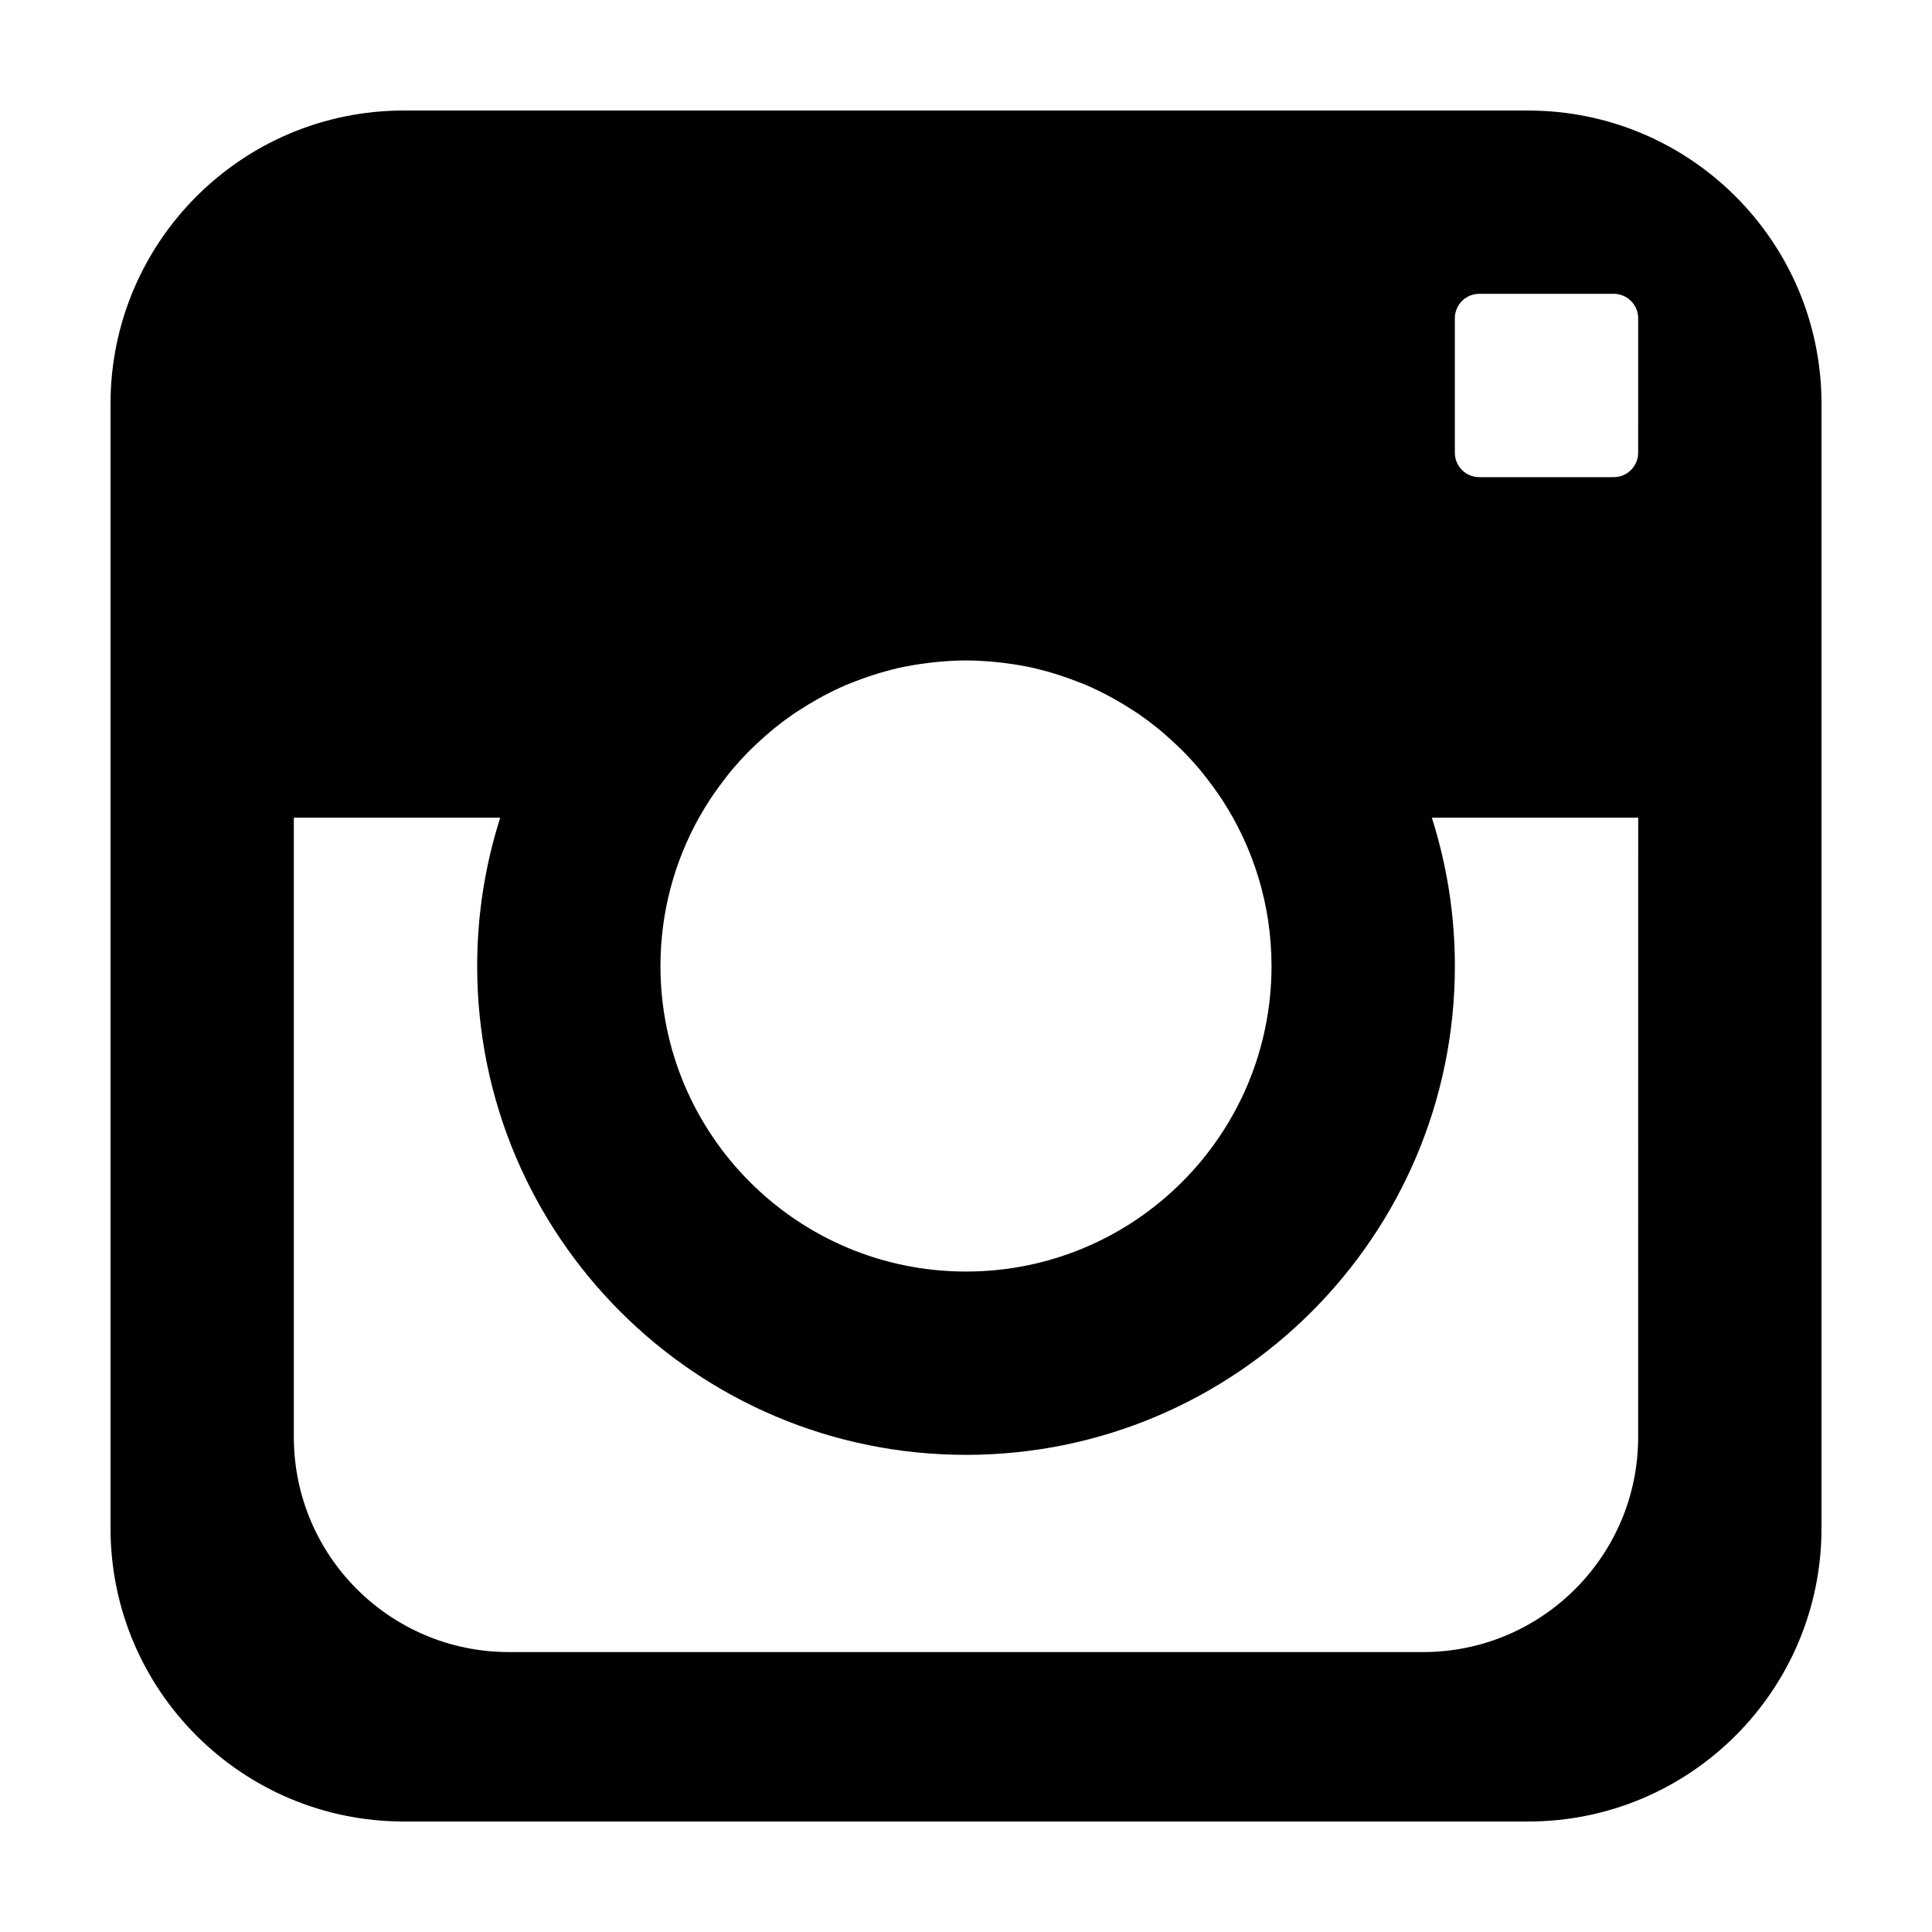 <?xml version="1.0" encoding="UTF-8"?>
<!-- Uploaded to: ICON Repo, www.iconrepo.com, Generator: ICON Repo Mixer Tools -->
<svg fill="#000000" width="800px" height="800px" version="1.1" viewBox="144 144 512 512" xmlns="http://www.w3.org/2000/svg">
 <path d="m548.98 173.29h-297.96c-42.93 0-77.73 34.801-77.73 77.73v297.97c0 42.926 34.801 77.727 77.73 77.727h297.97c42.926 0 77.727-34.801 77.727-77.73v-297.96c0-42.93-34.801-77.73-77.73-77.73zm-219.74 187.4c0.031-0.051 0.066-0.105 0.105-0.168 0.902-1.621 1.867-3.199 2.883-4.75 0.594-0.91 1.223-1.789 1.855-2.676 0.699-0.977 1.414-1.934 2.156-2.883 0.637-0.816 1.254-1.633 1.926-2.418 1.258-1.492 2.574-2.938 3.941-4.336 0.664-0.68 1.367-1.336 2.055-1.996 0.984-0.938 1.984-1.848 3.019-2.734 0.691-0.594 1.371-1.195 2.082-1.77 1.598-1.289 3.25-2.527 4.941-3.699 0.613-0.422 1.258-0.816 1.891-1.219 1.34-0.871 2.707-1.703 4.102-2.5 0.672-0.379 1.336-0.766 2.016-1.129 1.941-1.023 3.91-1.988 5.93-2.856 0.469-0.203 0.953-0.367 1.422-0.559 1.734-0.707 3.492-1.352 5.285-1.934 0.641-0.211 1.273-0.418 1.914-0.609 2.227-0.664 4.473-1.266 6.769-1.738 0.25-0.055 0.52-0.086 0.77-0.137 2.109-0.418 4.258-0.73 6.418-0.984 0.641-0.07 1.281-0.137 1.914-0.195 2.43-0.223 4.883-0.371 7.367-0.371s4.934 0.152 7.367 0.371c0.637 0.059 1.273 0.125 1.91 0.195 2.172 0.246 4.312 0.562 6.422 0.984 0.258 0.051 0.523 0.082 0.77 0.137 2.297 0.473 4.543 1.074 6.769 1.738 0.641 0.195 1.27 0.402 1.91 0.609 1.793 0.59 3.562 1.238 5.301 1.941 0.473 0.191 0.945 0.352 1.406 0.555 2.019 0.867 3.996 1.832 5.941 2.863 0.672 0.352 1.328 0.734 1.996 1.109 1.41 0.797 2.793 1.641 4.152 2.519 0.609 0.402 1.246 0.781 1.844 1.199 1.707 1.176 3.367 2.418 4.973 3.719 0.695 0.562 1.367 1.152 2.039 1.738 1.043 0.902 2.066 1.828 3.062 2.781 0.676 0.648 1.367 1.285 2.012 1.953 1.379 1.406 2.699 2.867 3.977 4.375 0.648 0.766 1.258 1.566 1.879 2.363 0.754 0.969 1.492 1.949 2.207 2.953 0.621 0.867 1.238 1.734 1.824 2.625 8.324 12.727 13.203 27.91 13.203 44.25 0 44.707-36.258 80.969-80.969 80.969-44.719 0-80.969-36.258-80.969-80.969 0.004-14.289 3.727-27.668 10.211-39.32zm248.89 164.13c0 31.484-25.523 56.996-57 56.996h-242.26c-31.484 0-57-25.512-57-56.996v-164.13h54.695c-3.949 12.402-6.109 25.609-6.109 39.312-0.004 71.539 58.004 129.55 129.55 129.55 71.539 0 129.55-58.008 129.55-129.55 0-13.707-2.16-26.91-6.109-39.312h54.695zm0-260.85c0 3.578-2.898 6.481-6.481 6.481h-35.621c-3.582 0-6.481-2.898-6.481-6.481v-35.625c0-3.578 2.898-6.481 6.481-6.481h35.625c3.582 0 6.481 2.902 6.481 6.481z"/>
</svg>